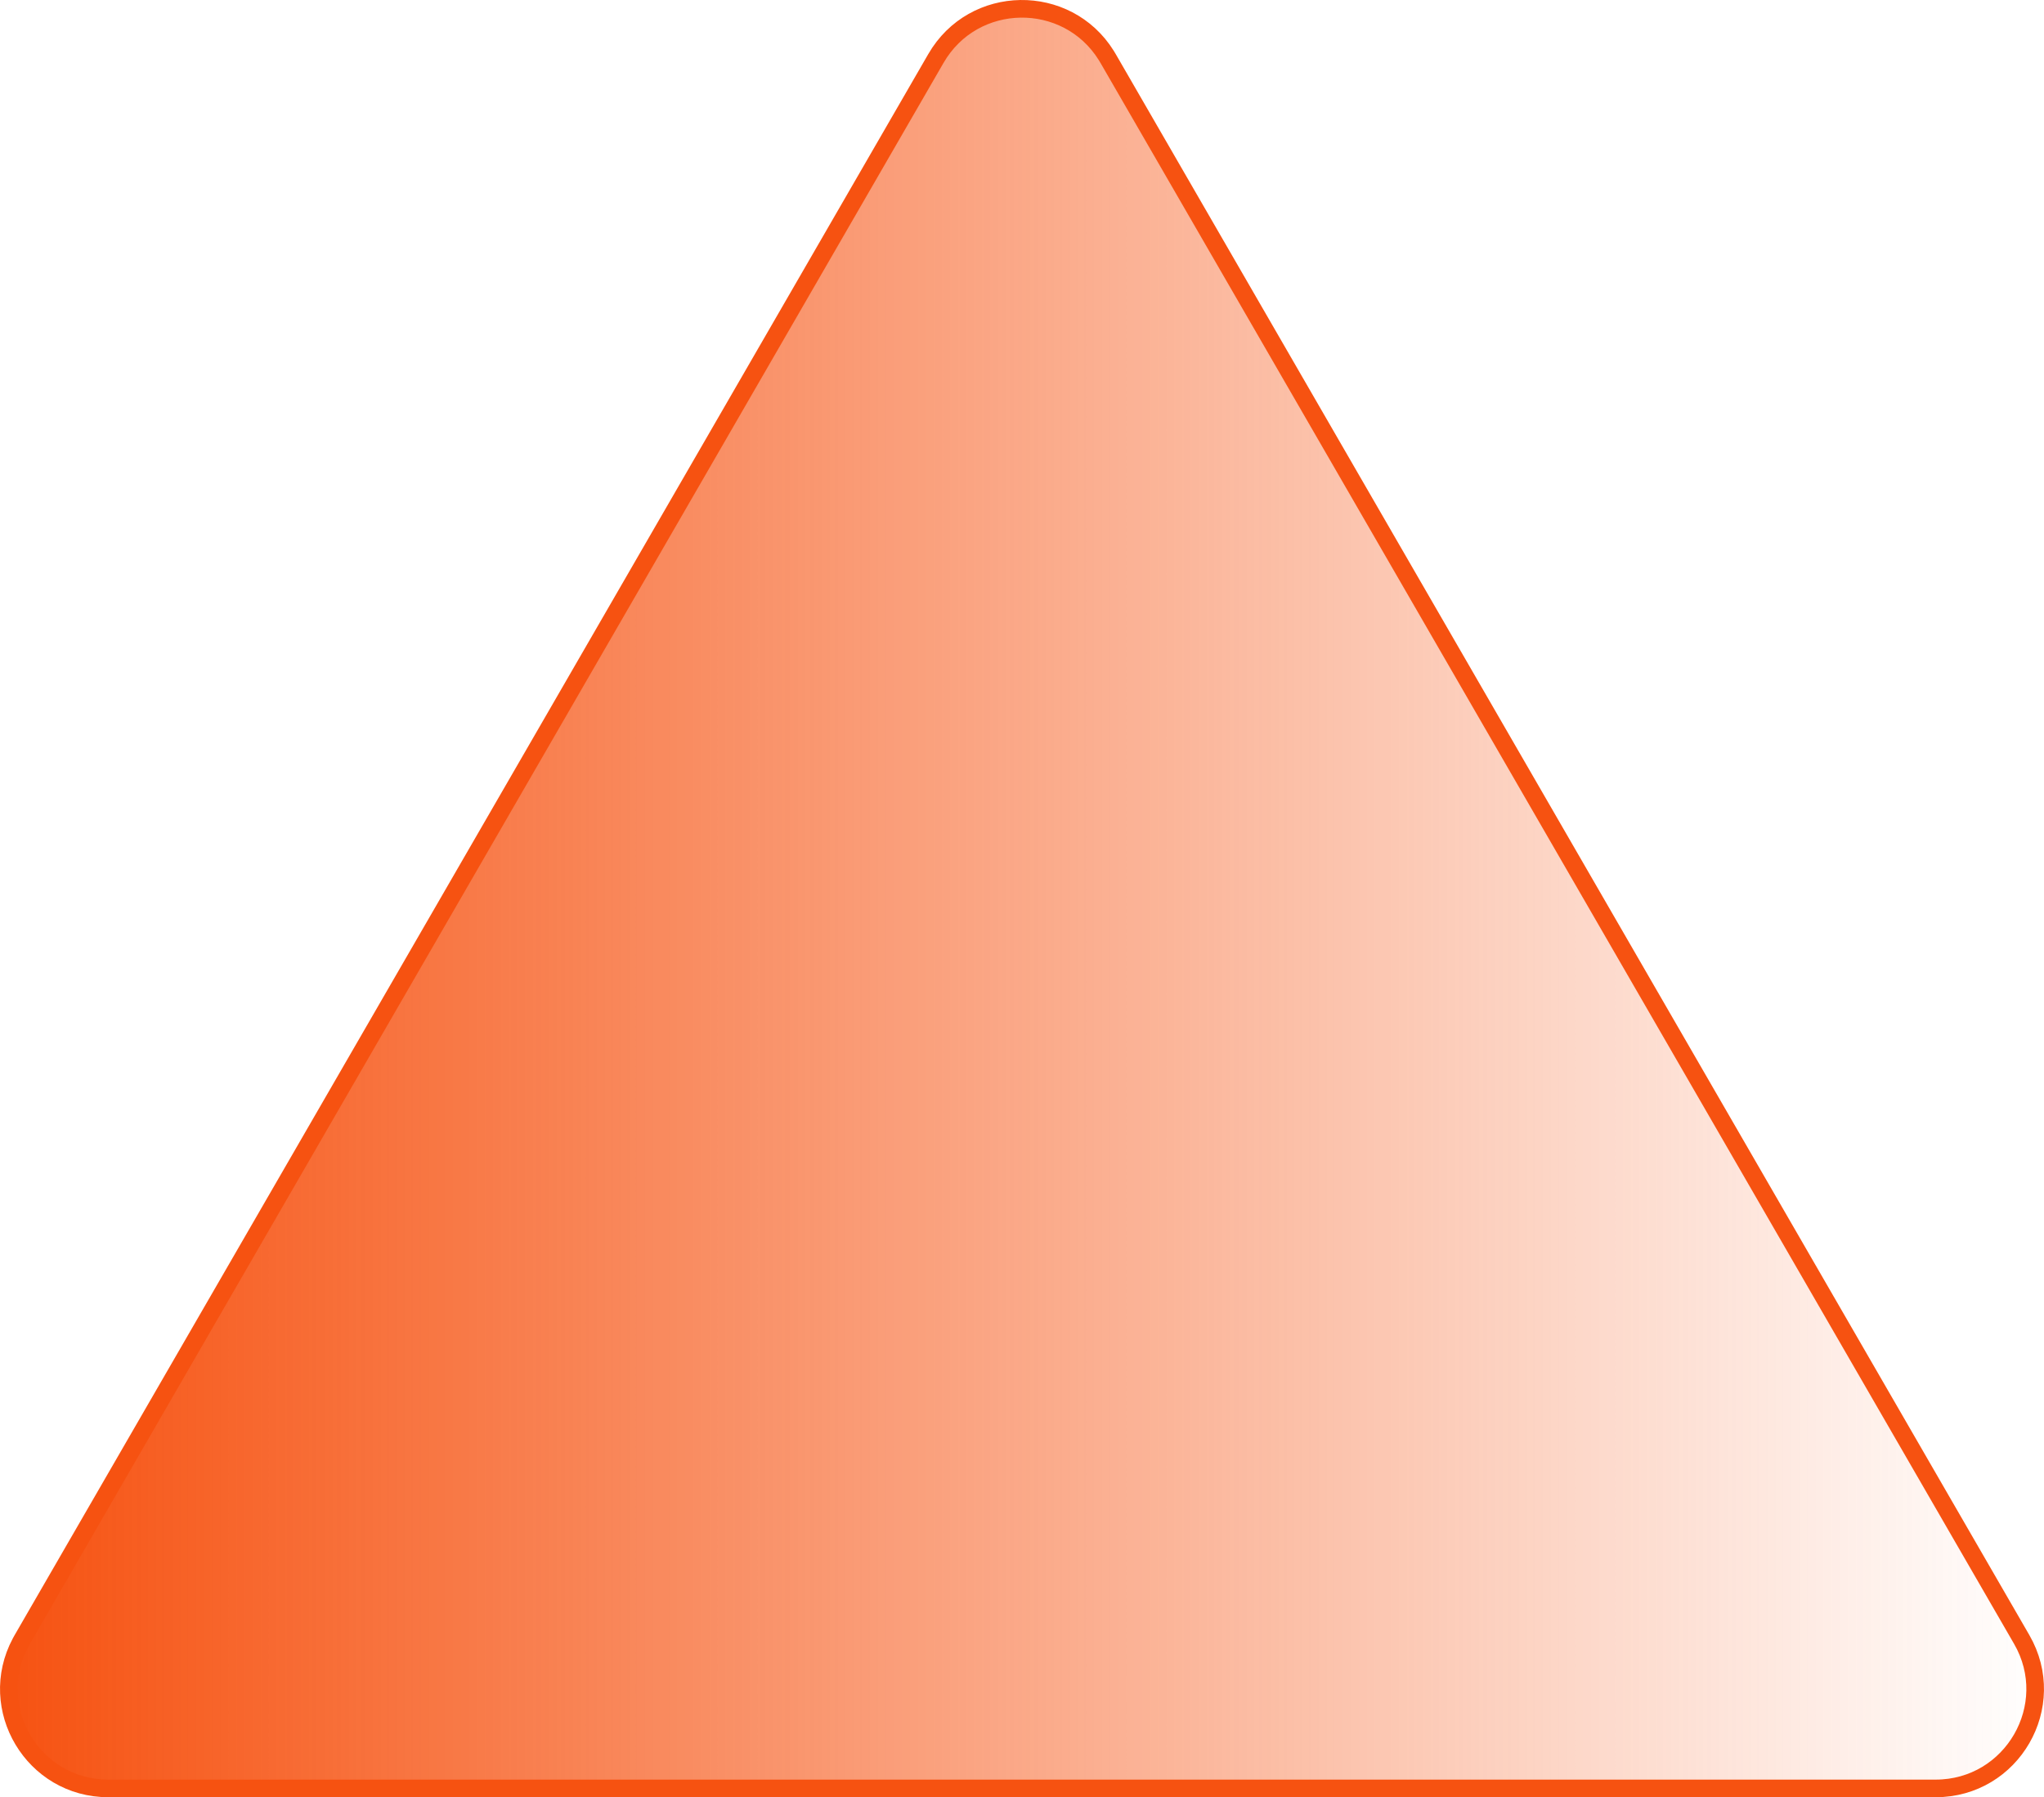 <svg width="232" height="204" viewBox="0 0 232 204" fill="none" xmlns="http://www.w3.org/2000/svg">
<path d="M106.229 6.636C110.504 -0.761 121.09 -0.877 125.562 6.289L125.771 6.636L229.471 186.095C233.811 193.607 228.386 203 219.7 203L12.3 203C3.75 203 -1.641 193.898 2.333 186.448L2.529 186.095L106.229 6.636Z" fill="url(#paint0_linear_2950_5038)" stroke="#F65211" stroke-width="2"/>
<defs>
<linearGradient id="paint0_linear_2950_5038" x1="8.98163e-07" y1="100.603" x2="232" y2="100.603" gradientUnits="userSpaceOnUse">
<stop stop-color="#F65211"/>
<stop offset="1" stop-color="#F65211" stop-opacity="0"/>
</linearGradient>
</defs>
</svg>
